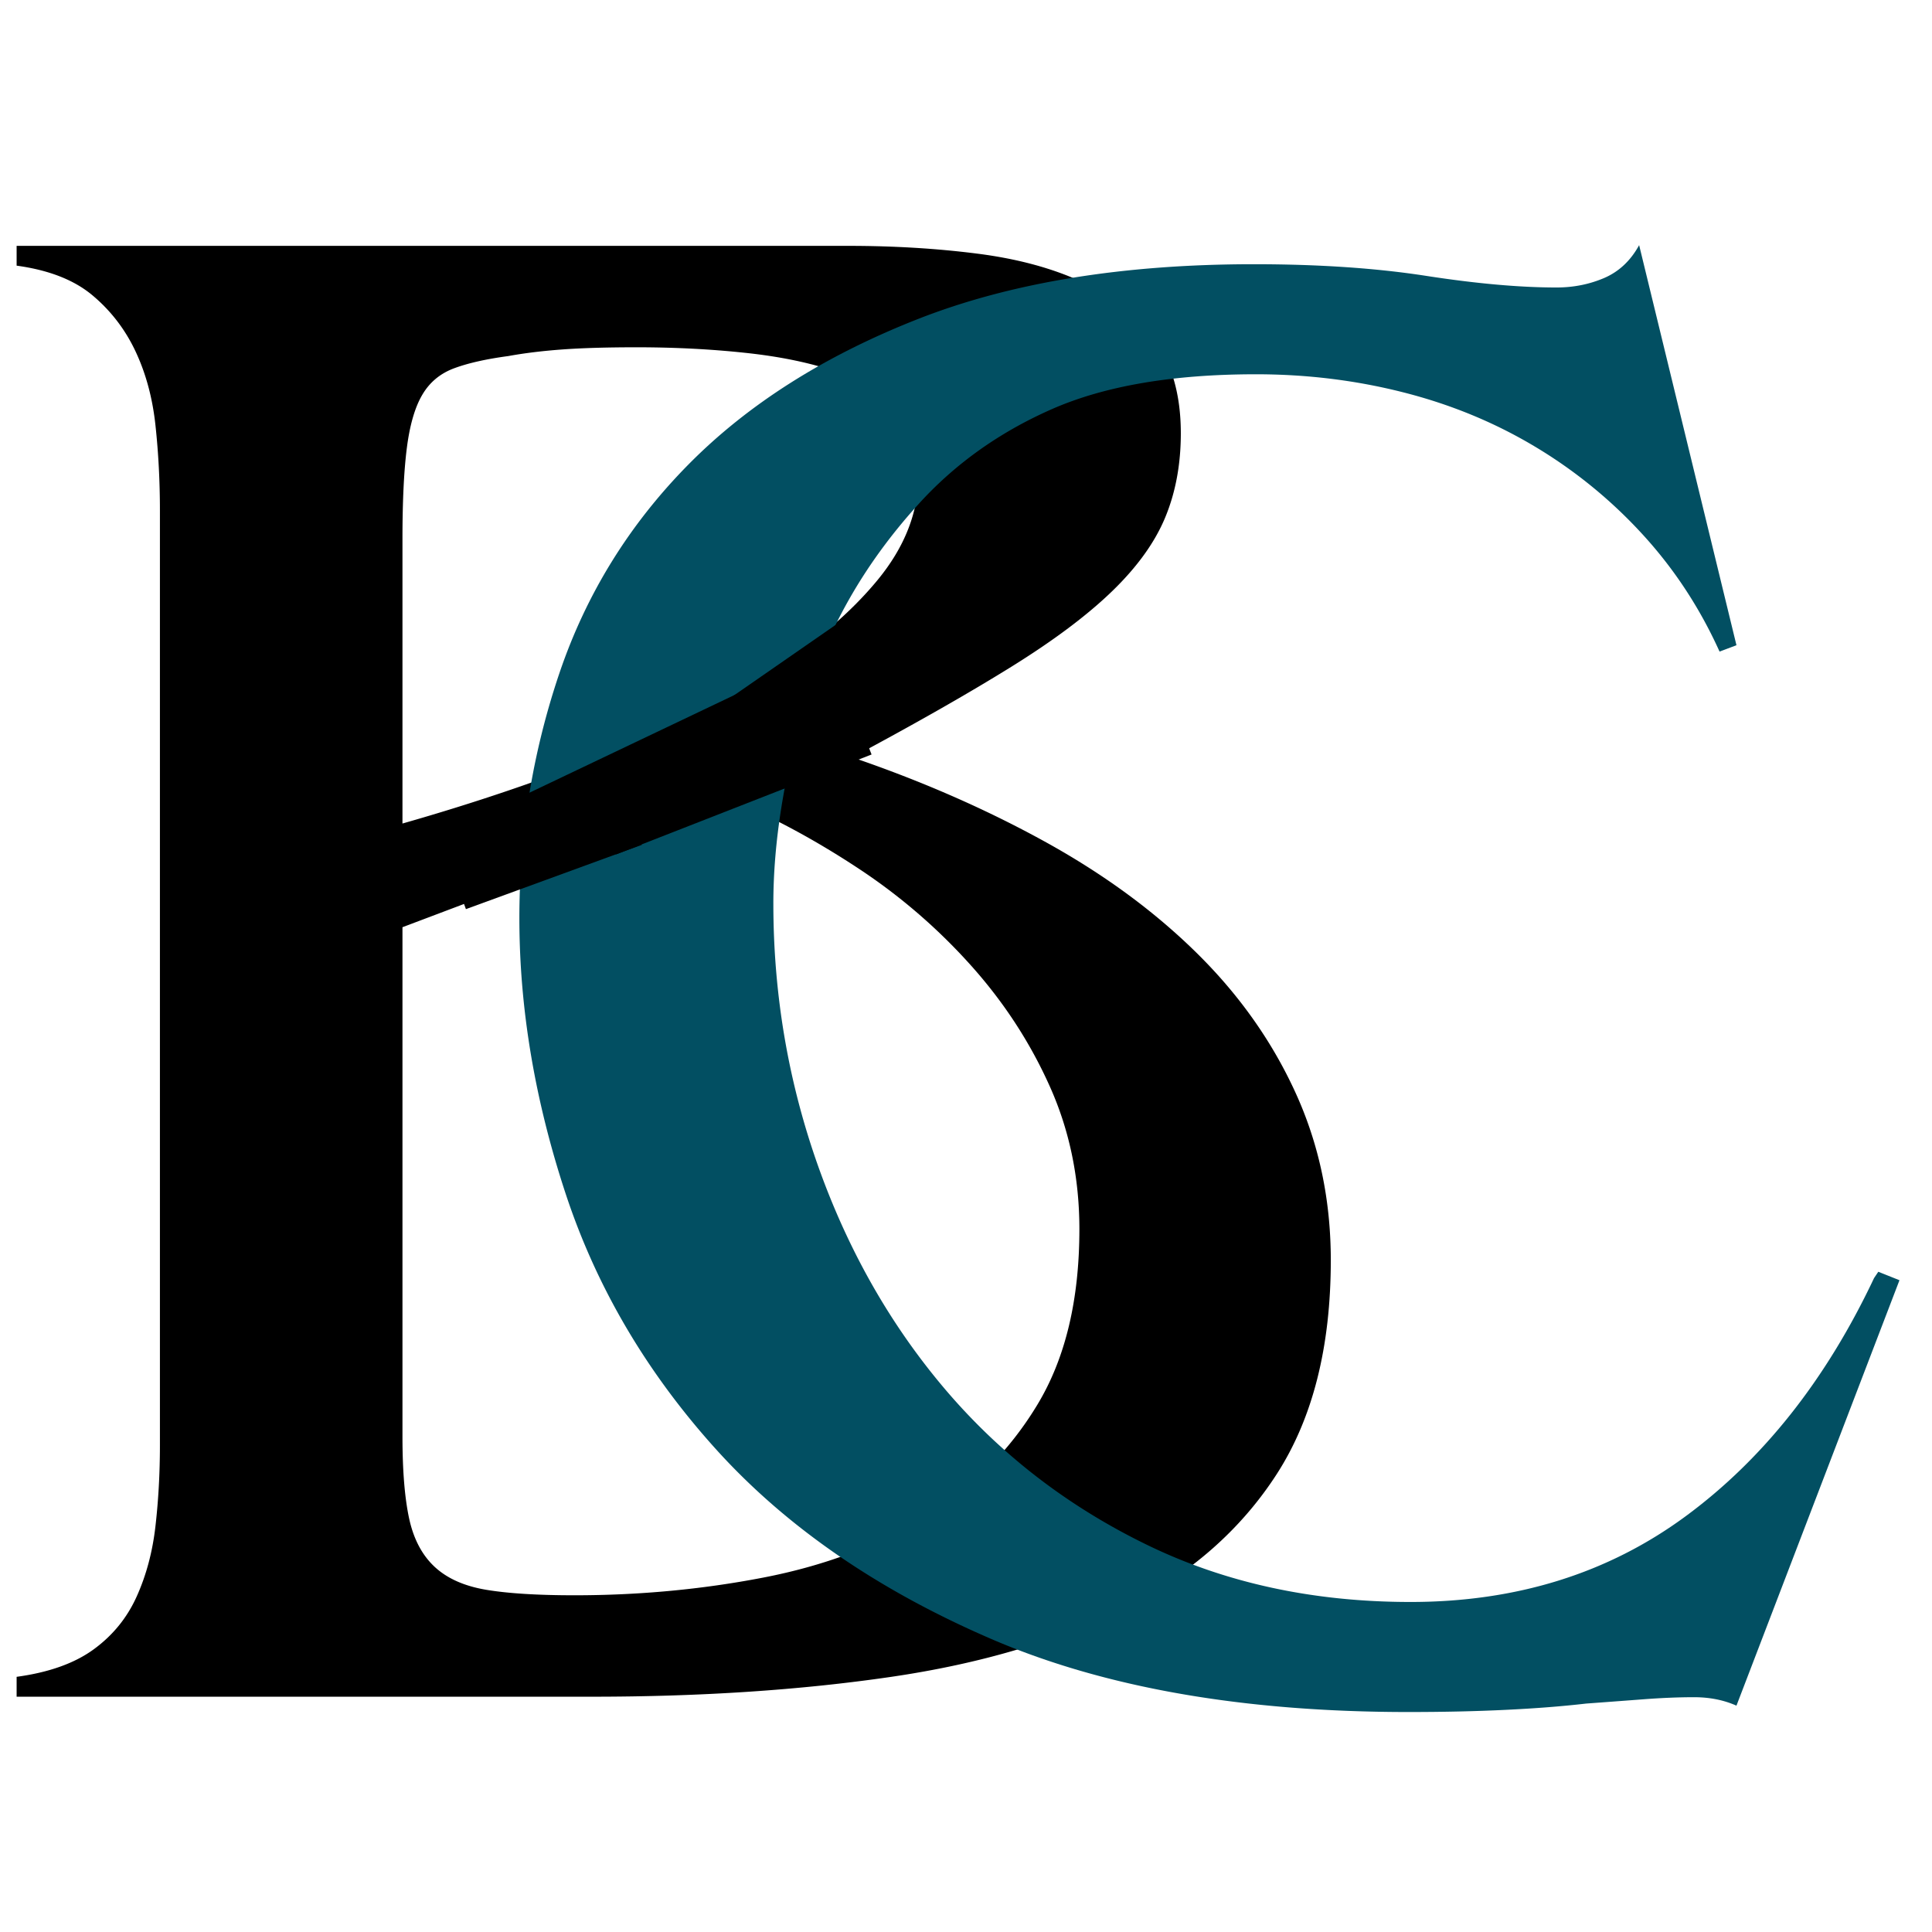 <?xml version="1.0" encoding="UTF-8"?>
<svg data-bbox="3.227 47.583 365.46 284.719" height="500" viewBox="0 0 375 375" width="500" xmlns="http://www.w3.org/2000/svg" data-type="color">
    <g>
        <defs>
            <clipPath id="4b739fba-17b4-4853-8139-93faa8252202">
                <path d="M101 126h65v40h-65Zm0 0"/>
            </clipPath>
            <clipPath id="f75e65f8-590a-4149-9259-7064d79c293f">
                <path d="m101.36 154.531 58.5-27.875 5.402 11.336-58.5 27.871Zm0 0"/>
            </clipPath>
            <clipPath id="e1a644c7-d1c7-4067-90d5-d7aa8f0ed9af">
                <path d="M96 125h77v43H96Zm0 0"/>
            </clipPath>
            <clipPath id="4b7f697a-4388-4e30-8b7f-54b340de51a7">
                <path d="m96.2 156.879 71.792-31.14 4.477 10.32-71.793 31.144Zm0 0"/>
            </clipPath>
            <clipPath id="d6a09183-8387-4f36-b24a-4ec64bfbe997">
                <path d="M130 111h54v43h-54Zm0 0"/>
            </clipPath>
            <clipPath id="3a9799c3-1a96-4c11-9c20-84affda58cbb">
                <path d="m130.762 143.09 45.75-31.727 7.156 10.317-45.75 31.726Zm0 0"/>
            </clipPath>
            <clipPath id="69837043-9c15-4646-ac72-1493dd958453">
                <path d="M116 137h54v29h-54Zm0 0"/>
            </clipPath>
            <clipPath id="77007227-3d34-4c35-81b1-79d3fd02e723">
                <path d="m116.055 157.012 49.668-19.426 3.46 8.855-49.663 19.422Zm0 0"/>
            </clipPath>
            <clipPath id="e02ecf5f-f5d2-429f-8f98-65f5bb33e706">
                <path d="M86 153h39v24H86Zm0 0"/>
            </clipPath>
            <clipPath id="bb846ae0-b120-402b-a7da-e7b2a67c7193">
                <path d="m86.574 165.89 34.16-12.48 3.864 10.57-34.164 12.48Zm0 0"/>
            </clipPath>
        </defs>
        <path d="M209.509 238.596q-.002-14.982-5.782-27.813-5.766-12.842-15.406-23.547a112 112 0 0 0-21.61-18.61q-11.986-7.918-23.968-13.062l-64.625 24.407v98.859q0 9.844 1.281 15.844 1.278 5.986 4.922 9.406 3.64 3.421 10.063 4.5 6.42 1.064 17.125 1.063 18.824 0 36.578-3.422 17.766-3.423 31.453-11.766 13.7-8.341 21.828-21.828 8.14-13.482 8.14-34.031M123.493 67.408q-8.565 0-14.344.422-5.784.423-10.484 1.281-6.422.86-10.485 2.36-4.065 1.5-6.203 5.14-2.145 3.627-3 10.266-.86 6.645-.859 17.765v55.204q20.967-5.983 39.156-13.266 18.2-7.279 31.672-15.828 13.483-8.56 21.406-18.188 7.923-9.638 7.922-20.343c0-5.133-1.43-9.344-4.281-12.625-2.855-3.282-6.781-5.774-11.781-7.485q-7.487-2.56-17.547-3.625-10.05-1.078-21.172-1.078m41.078-19.687q13.266 0 25.031 1.5c7.852.992 14.703 2.843 20.547 5.562q8.78 4.065 13.906 11.125 5.14 7.067 5.141 18.188 0 8.988-3 16.265-2.988 7.267-10.266 14.328-7.282 7.066-19.687 14.766-12.409 7.704-30.812 17.547 20.108 6.86 37.234 16.281 17.121 9.41 29.531 21.61 12.406 12.188 19.25 27.171c4.57 9.993 6.86 20.836 6.86 32.532 0 16.836-3.497 30.671-10.485 41.515q-10.488 16.253-29.531 25.89-19.05 9.63-45.375 13.485-26.315 3.844-57.984 3.844H3.227v-3.86q9.404-1.276 14.97-5.343 5.559-4.06 8.343-10.266 2.796-6.2 3.64-13.687c.57-5 .86-10.211.86-15.64V99.08c0-5.707-.29-11.203-.86-16.484-.562-5.282-1.843-10.055-3.843-14.329-2-4.28-4.79-7.921-8.36-10.921q-5.344-4.499-14.75-5.782v-3.843Zm0 0" fill="#000000" data-color="1"/>
        <path d="M302.124 55.802c3.289 0 6.375-.614 9.25-1.844q4.31-1.857 6.781-6.375l18.89 77.656-3.28 1.235q-5.754-12.748-15-22.813a92.8 92.8 0 0 0-20.954-17.047q-11.706-6.983-25.468-10.468-13.77-3.5-28.563-3.5-24.235 0-39.64 6.78c-10.274 4.524-18.97 10.75-26.094 18.688q-15.61 17.268-21.781 38.422-6.158 21.158-6.157 38.828c0 17.805 2.942 34.922 8.828 51.36q8.841 24.643 24.86 43.343 16.03 18.69 38.828 29.782c15.207 7.398 32.258 11.093 51.156 11.093q30.812 0 53.406-16.64t36.563-46.219l.828-1.234 4.11 1.64-31.641 82.578q-3.691-1.64-8.219-1.64-4.517-.002-9.86.406-5.344.406-11.093.828-6.985.809-15.61 1.219-8.625.422-18.89.422c-32.055 0-59.04-4.727-80.953-14.172q-32.859-14.168-53.203-36.563c-13.555-14.937-23.344-31.507-29.375-49.718-6.024-18.22-9.032-36.086-9.032-53.61q0-24.654 7.797-47.656 7.812-23.015 25.063-40.469 17.262-17.465 44.375-28.14 27.125-10.688 65.328-10.688c12.601 0 23.766.758 33.484 2.266q14.59 2.25 25.266 2.25m0 0" fill="#024f62" data-color="2"/>
        <g clip-path="url(#4b739fba-17b4-4853-8139-93faa8252202)">
            <g clip-path="url(#f75e65f8-590a-4149-9259-7064d79c293f)">
                <path d="m101.36 154.531 58.492-27.867 5.398 11.332-58.488 27.867Zm0 0" fill="#000000" data-color="1"/>
            </g>
        </g>
        <g clip-path="url(#e1a644c7-d1c7-4067-90d5-d7aa8f0ed9af)">
            <g clip-path="url(#4b7f697a-4388-4e30-8b7f-54b340de51a7)">
                <path d="m96.2 156.879 71.78-31.137 4.477 10.324-71.781 31.137Zm0 0" fill="#000000" data-color="1"/>
            </g>
        </g>
        <g clip-path="url(#d6a09183-8387-4f36-b24a-4ec64bfbe997)">
            <g clip-path="url(#3a9799c3-1a96-4c11-9c20-84affda58cbb)">
                <path d="m130.762 143.09 45.742-31.723 7.156 10.317-45.742 31.722Zm0 0" fill="#000000" data-color="1"/>
            </g>
        </g>
        <g clip-path="url(#69837043-9c15-4646-ac72-1493dd958453)">
            <g clip-path="url(#77007227-3d34-4c35-81b1-79d3fd02e723)">
                <path d="m116.055 157.012 49.656-19.422 3.46 8.855-49.651 19.418Zm0 0" fill="#000000" data-color="1"/>
            </g>
        </g>
        <g clip-path="url(#e02ecf5f-f5d2-429f-8f98-65f5bb33e706)">
            <g clip-path="url(#bb846ae0-b120-402b-a7da-e7b2a67c7193)">
                <path d="m86.574 165.89 34.145-12.472 3.86 10.566-34.145 12.477Zm0 0" fill="#000000" data-color="1"/>
            </g>
        </g>
    </g>
</svg>
